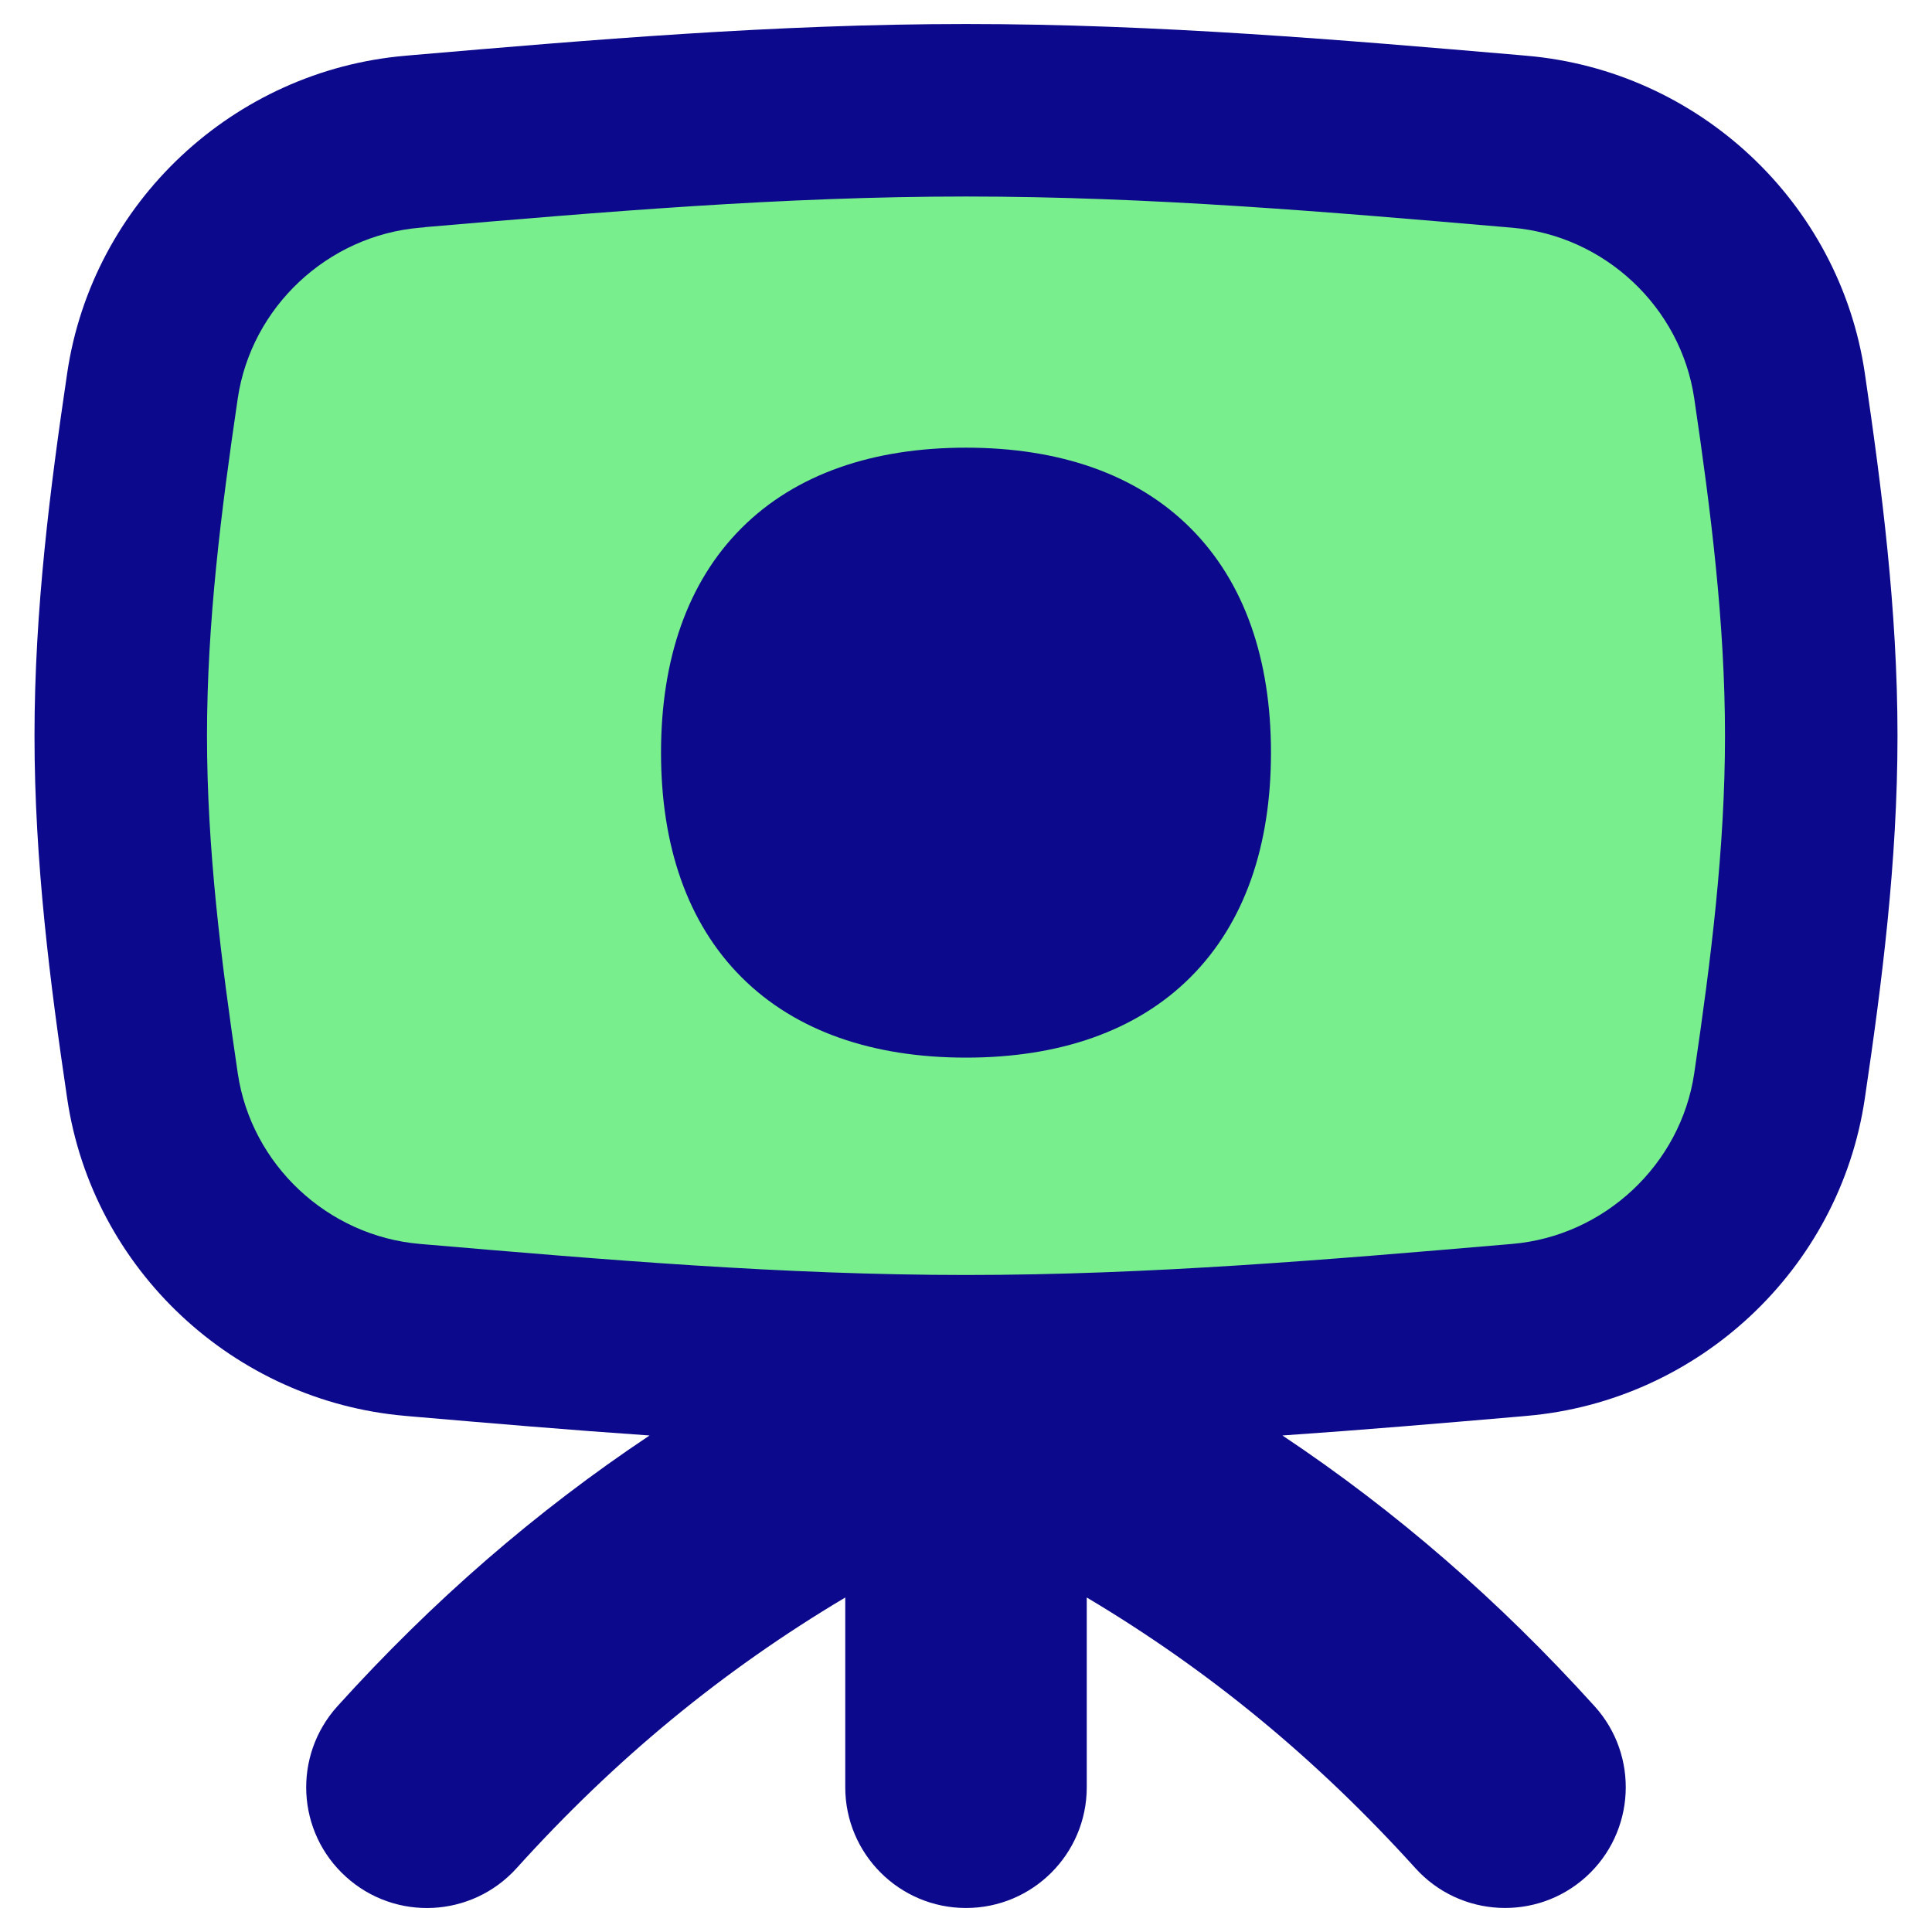 <svg xmlns="http://www.w3.org/2000/svg" fill="none" viewBox="0 0 14 14" id="Camera-Tripod--Streamline-Flex">
  <desc>
    Camera Tripod Streamline Icon: https://streamlinehq.com
  </desc>
  <g id="camera-tripod--tripod-photos-picture-camera-photography-photo-pictures">
    <path id="Intersect" fill="#79ee8d" d="M1.105 7.869c0.14 0.949 0.929 1.686 1.885 1.768 1.294 0.111 2.636 0.228 4.01 0.228 1.374 0 2.715 -0.116 4.01 -0.228 0.956 -0.082 1.745 -0.818 1.885 -1.768 0.122 -0.824 0.23 -1.672 0.23 -2.537s-0.108 -1.714 -0.23 -2.537c-0.14 -0.949 -0.929 -1.686 -1.885 -1.768C9.715 0.916 8.374 0.799 7 0.799c-1.374 0 -2.715 0.116 -4.01 0.228 -0.956 0.082 -1.745 0.818 -1.885 1.768C0.983 3.618 0.875 4.466 0.875 5.332s0.108 1.714 0.23 2.537Z" stroke-width="1"></path>
    <path id="Union" fill="#0c098c" fill-rule="evenodd" d="m3.078 1.647 -0.035 0.003c-0.67 0.057 -1.222 0.576 -1.32 1.236C1.602 3.705 1.5 4.515 1.5 5.332c0 0.817 0.102 1.627 0.223 2.446 0.098 0.661 0.65 1.179 1.32 1.236l0.035 0.003c1.288 0.11 2.591 0.222 3.922 0.222s2.634 -0.112 3.922 -0.222l0.035 -0.003c0.67 -0.057 1.222 -0.576 1.32 -1.236 0.121 -0.819 0.223 -1.629 0.223 -2.446 0 -0.817 -0.102 -1.627 -0.223 -2.446 -0.098 -0.661 -0.65 -1.179 -1.32 -1.236l-0.035 -0.003C9.634 1.536 8.331 1.424 7 1.424c-1.331 0 -2.634 0.112 -3.922 0.222ZM2.993 0.399C4.266 0.29 5.615 0.174 7 0.174s2.734 0.116 4.007 0.225l0.056 0.005C12.306 0.511 13.33 1.465 13.513 2.703c0.122 0.829 0.237 1.715 0.237 2.629s-0.114 1.8 -0.237 2.629c-0.183 1.238 -1.207 2.192 -2.45 2.299l-0.056 0.005c-0.558 0.048 -1.13 0.097 -1.714 0.137 0.826 0.551 1.57 1.197 2.262 1.962 0.324 0.358 0.296 0.912 -0.062 1.236 -0.358 0.324 -0.912 0.296 -1.236 -0.062 -0.715 -0.79 -1.489 -1.43 -2.382 -1.962v1.375c0 0.483 -0.392 0.875 -0.875 0.875s-0.875 -0.392 -0.875 -0.875v-1.375c-0.893 0.532 -1.668 1.171 -2.382 1.962 -0.324 0.358 -0.877 0.387 -1.236 0.062 -0.359 -0.324 -0.386 -0.877 -0.062 -1.236 0.692 -0.765 1.436 -1.411 2.262 -1.962 -0.584 -0.04 -1.156 -0.089 -1.714 -0.137l-0.056 -0.005C1.694 10.153 0.67 9.199 0.487 7.961 0.364 7.132 0.25 6.246 0.25 5.332S0.364 3.532 0.487 2.703C0.67 1.465 1.694 0.511 2.937 0.404l0.056 -0.005Zm4.007 2.845c-0.673 0 -1.234 0.19 -1.627 0.583 -0.393 0.393 -0.583 0.954 -0.583 1.627 0 0.673 0.19 1.234 0.583 1.627 0.393 0.393 0.954 0.583 1.627 0.583s1.234 -0.19 1.627 -0.583c0.393 -0.393 0.583 -0.954 0.583 -1.627 0 -0.673 -0.19 -1.234 -0.583 -1.627 -0.393 -0.393 -0.954 -0.583 -1.627 -0.583Z" clip-rule="evenodd" stroke-width="1"></path>
  </g>
</svg>